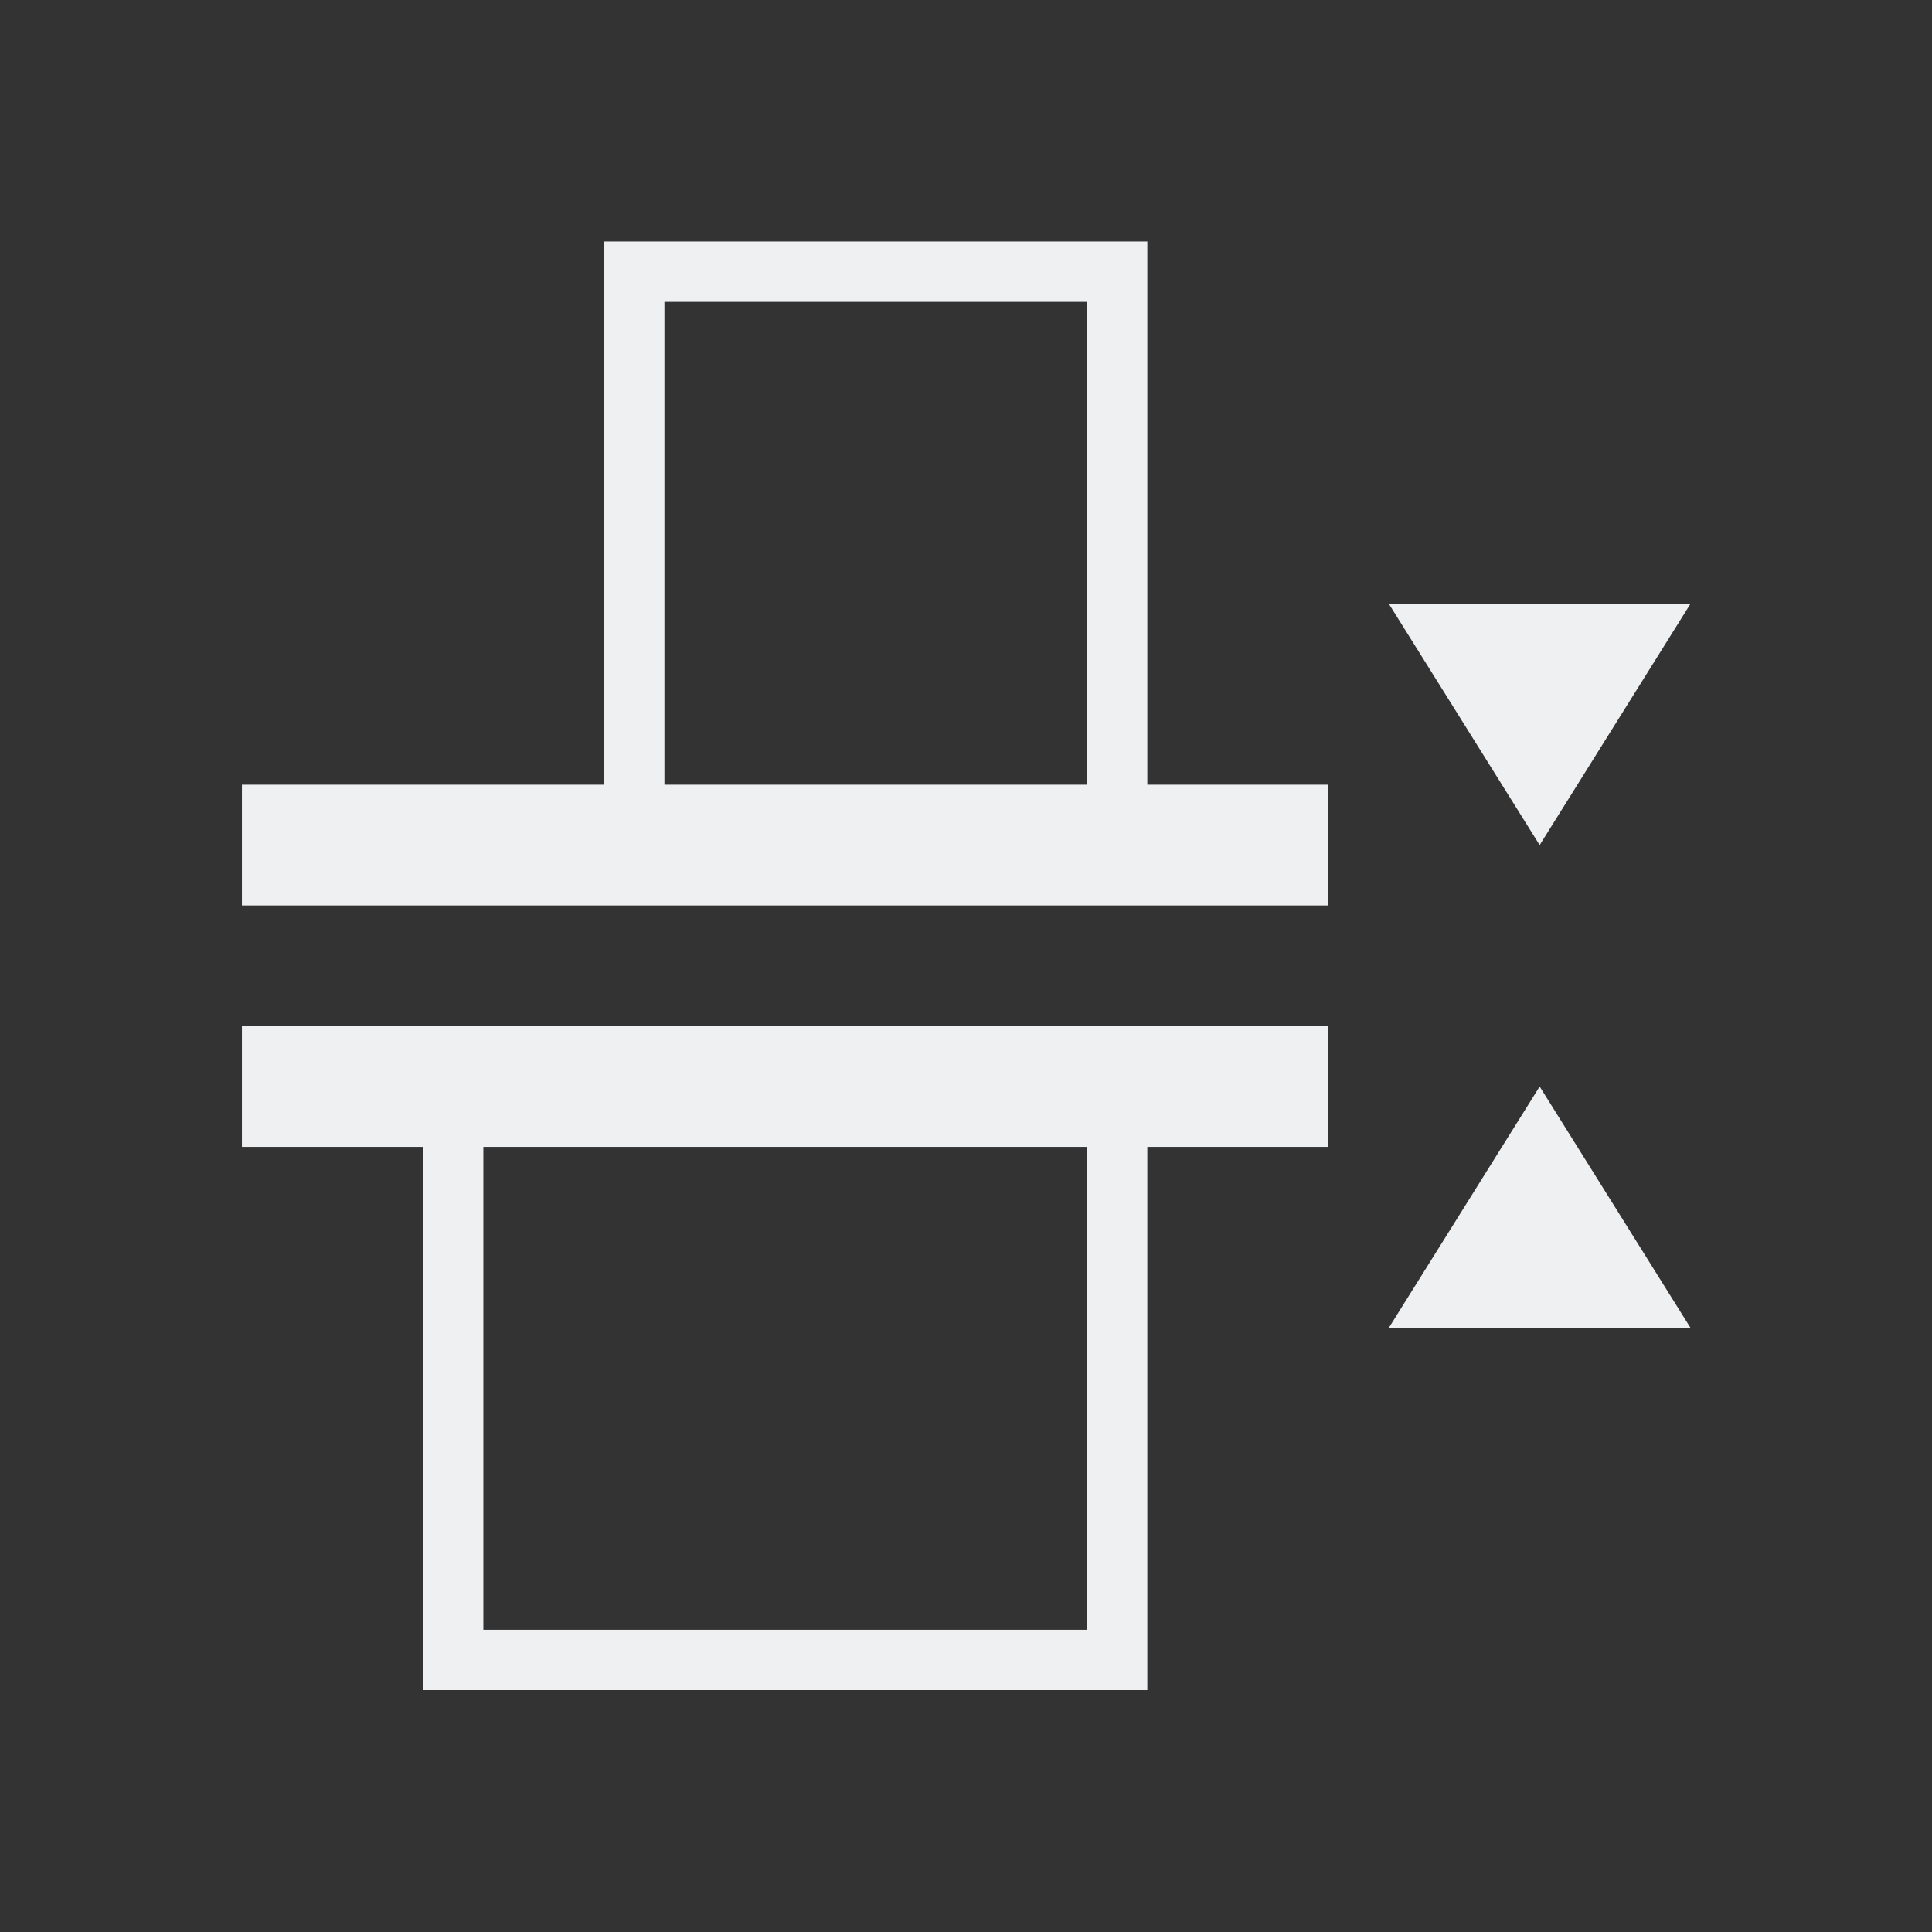 <svg height="32" viewBox="0 0 32 32" width="32" xmlns="http://www.w3.org/2000/svg"><rect x="0" y="0" width="32" height="32" fill="#333333" stroke="none"/><path d="m6.25 2 3 1.875-3 1.875zm9 0v3.75l-3-1.875zm-6.75 4.5 0 2.25-6.75 0.0 0 6.75h6.75l-0 4.5h1.5l0-4.5-0-6.75-0-2.25zm3 2.25-0 9-0 2.25h1.5l0-2.25h6.75l-0-9h-6.75l-0-2.25-1.5 0m-3 3.0 0 5.25-6-0-0-5.25m16.5 0 0 7.5h-6l-0-7.5" fill="#eff0f1" transform="matrix(0 1.333 -1.333 0 30.667 1.667)"/></svg>